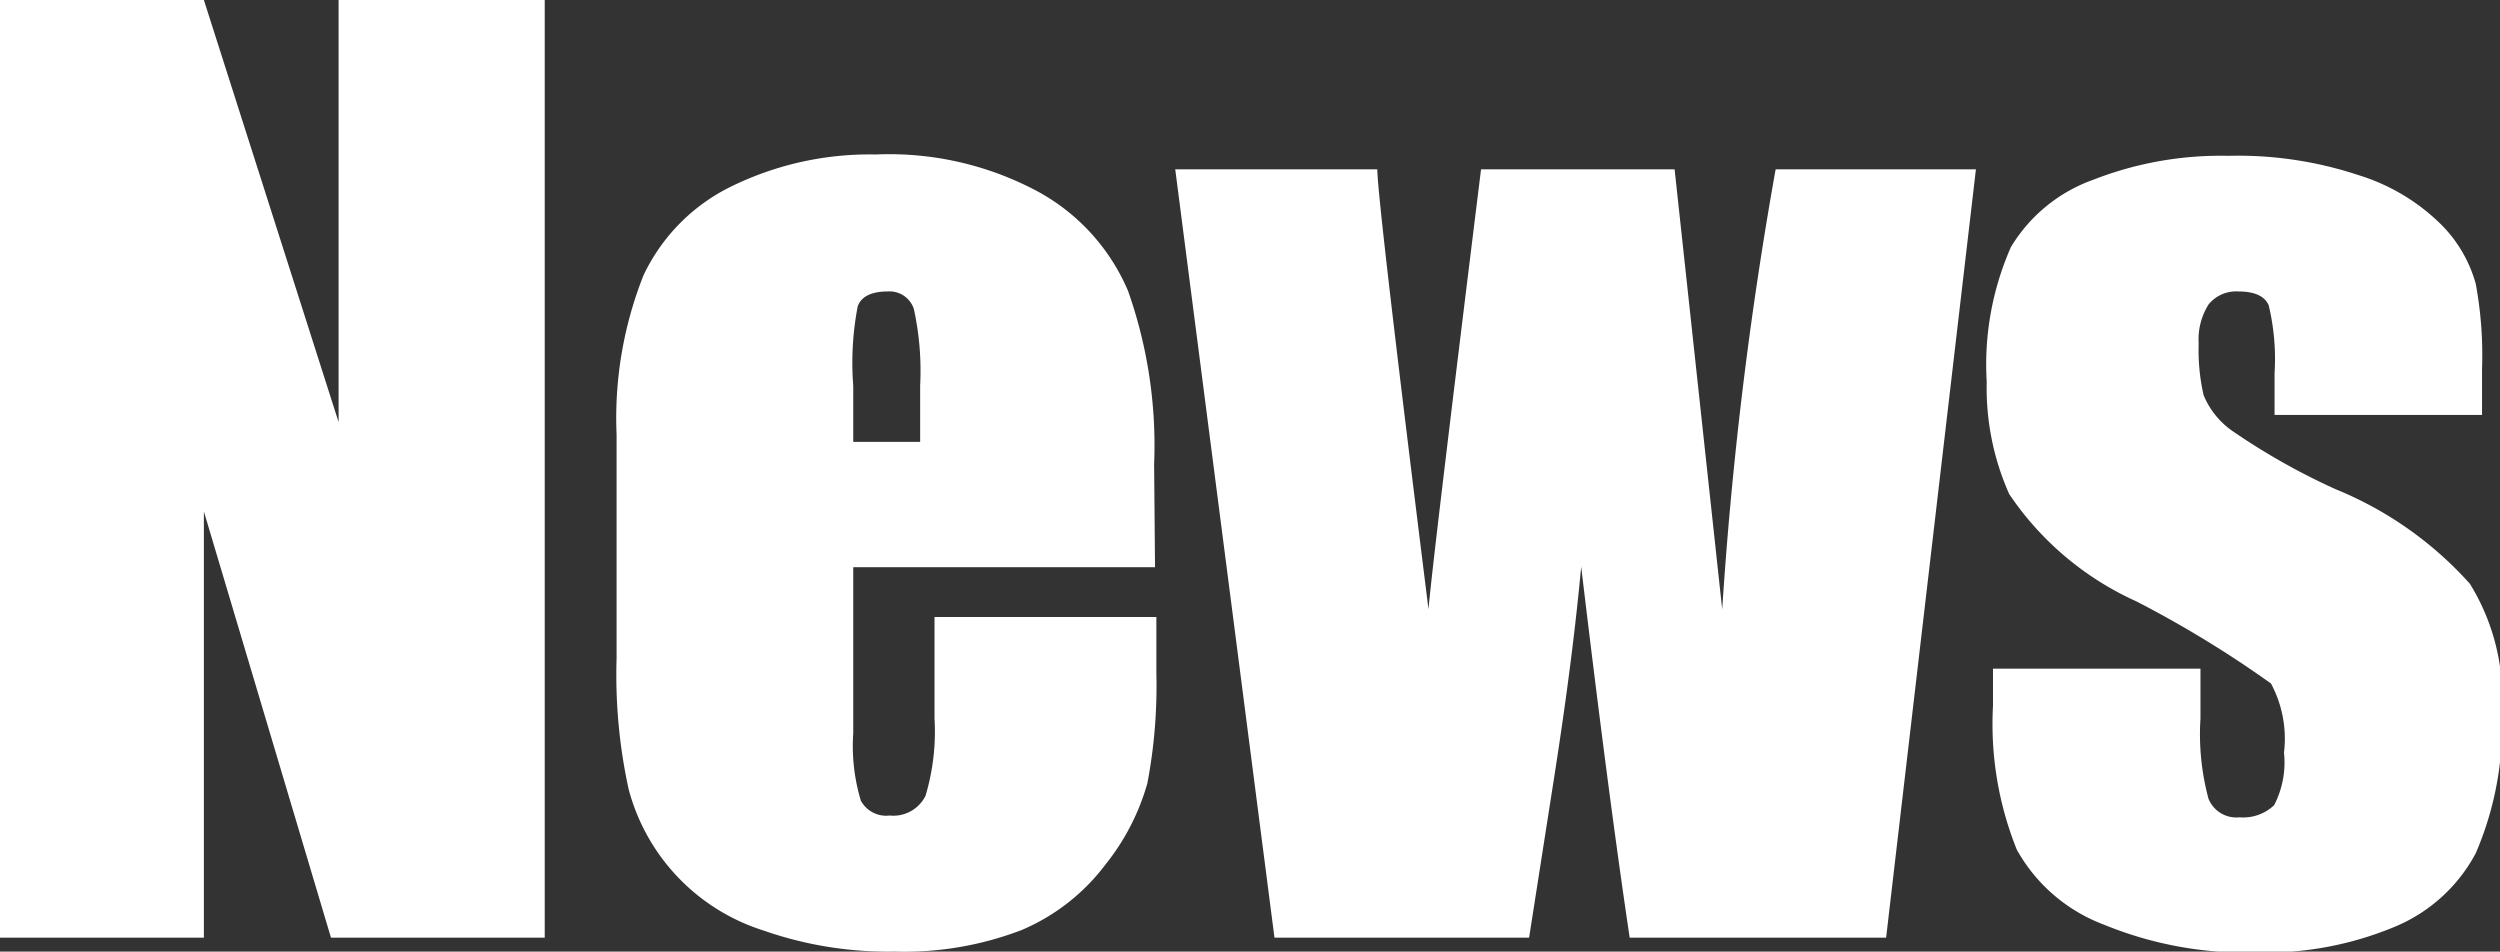 <svg xmlns="http://www.w3.org/2000/svg" viewBox="0 0 55.67 21.19"><rect x="0" y="0" width="55.67" height="21.19" fill="#333333" stroke="none"/><defs><style>.cls-1{fill:#fff;}</style></defs><title>アセット 5</title><g id="レイヤー_2" data-name="レイヤー 2"><g id="文字"><path class="cls-1" d="M12.13,0V20.88H7.37L4.54,11.39v9.49H0V0H4.54l3,9.4V0Z"/><path class="cls-1" d="M25.72,12.63H19v3.7a4.2,4.2,0,0,0,.17,1.5.64.64,0,0,0,.64.33.8.8,0,0,0,.8-.44,5,5,0,0,0,.2-1.72V13.74h4.94V15a11.56,11.56,0,0,1-.2,2.44,5.12,5.12,0,0,1-.94,1.82,4.57,4.57,0,0,1-1.86,1.45,7.3,7.3,0,0,1-2.83.48A8.4,8.4,0,0,1,17,20.72,4.51,4.51,0,0,1,14,17.58a11.91,11.91,0,0,1-.27-2.91v-5a8.61,8.61,0,0,1,.6-3.54,4.2,4.2,0,0,1,2-2,7,7,0,0,1,3.17-.69,7,7,0,0,1,3.62.83,4.54,4.54,0,0,1,2,2.21,10.34,10.34,0,0,1,.58,3.86ZM20.49,9.84V8.59a6.47,6.47,0,0,0-.14-1.71.57.57,0,0,0-.58-.39c-.36,0-.59.11-.67.33A6.63,6.63,0,0,0,19,8.59V9.84Z"/><path class="cls-1" d="M44,3.77,42,20.88H36.29q-.47-3.14-1.08-8.26c-.14,1.5-.34,3-.58,4.55l-.58,3.71H28.38L26.17,3.77h4.5q0,.66,1.14,9.8c.05-.63.44-3.89,1.17-9.8h4.31l1.06,9.8a87.75,87.75,0,0,1,1.19-9.8Z"/><path class="cls-1" d="M55.27,9.24H50.65V8.31a5.13,5.13,0,0,0-.13-1.51c-.09-.21-.32-.31-.68-.31a.79.79,0,0,0-.66.29,1.46,1.46,0,0,0-.22.87,4.49,4.49,0,0,0,.11,1.15,1.82,1.82,0,0,0,.66.81A15,15,0,0,0,52,10.89,8.13,8.13,0,0,1,55,13a4.83,4.83,0,0,1,.71,2.85A7.19,7.19,0,0,1,55.13,19a3.61,3.61,0,0,1-1.81,1.64,7.48,7.48,0,0,1-3.07.57,8.33,8.33,0,0,1-3.4-.62,3.71,3.71,0,0,1-1.94-1.67,7.49,7.49,0,0,1-.53-3.2v-.83H49V16a5.52,5.52,0,0,0,.18,1.79.67.67,0,0,0,.69.41,1,1,0,0,0,.77-.27,2.07,2.07,0,0,0,.22-1.17,2.6,2.6,0,0,0-.29-1.54,24.36,24.36,0,0,0-3-1.83A6.76,6.76,0,0,1,44.74,11a5.81,5.81,0,0,1-.5-2.5,6.48,6.48,0,0,1,.54-3A3.52,3.52,0,0,1,46.62,4a7.78,7.78,0,0,1,3-.53,8.52,8.52,0,0,1,2.9.43A4.49,4.49,0,0,1,54.36,5a3,3,0,0,1,.77,1.32,8.7,8.7,0,0,1,.14,1.89Z"/></g></g></svg>